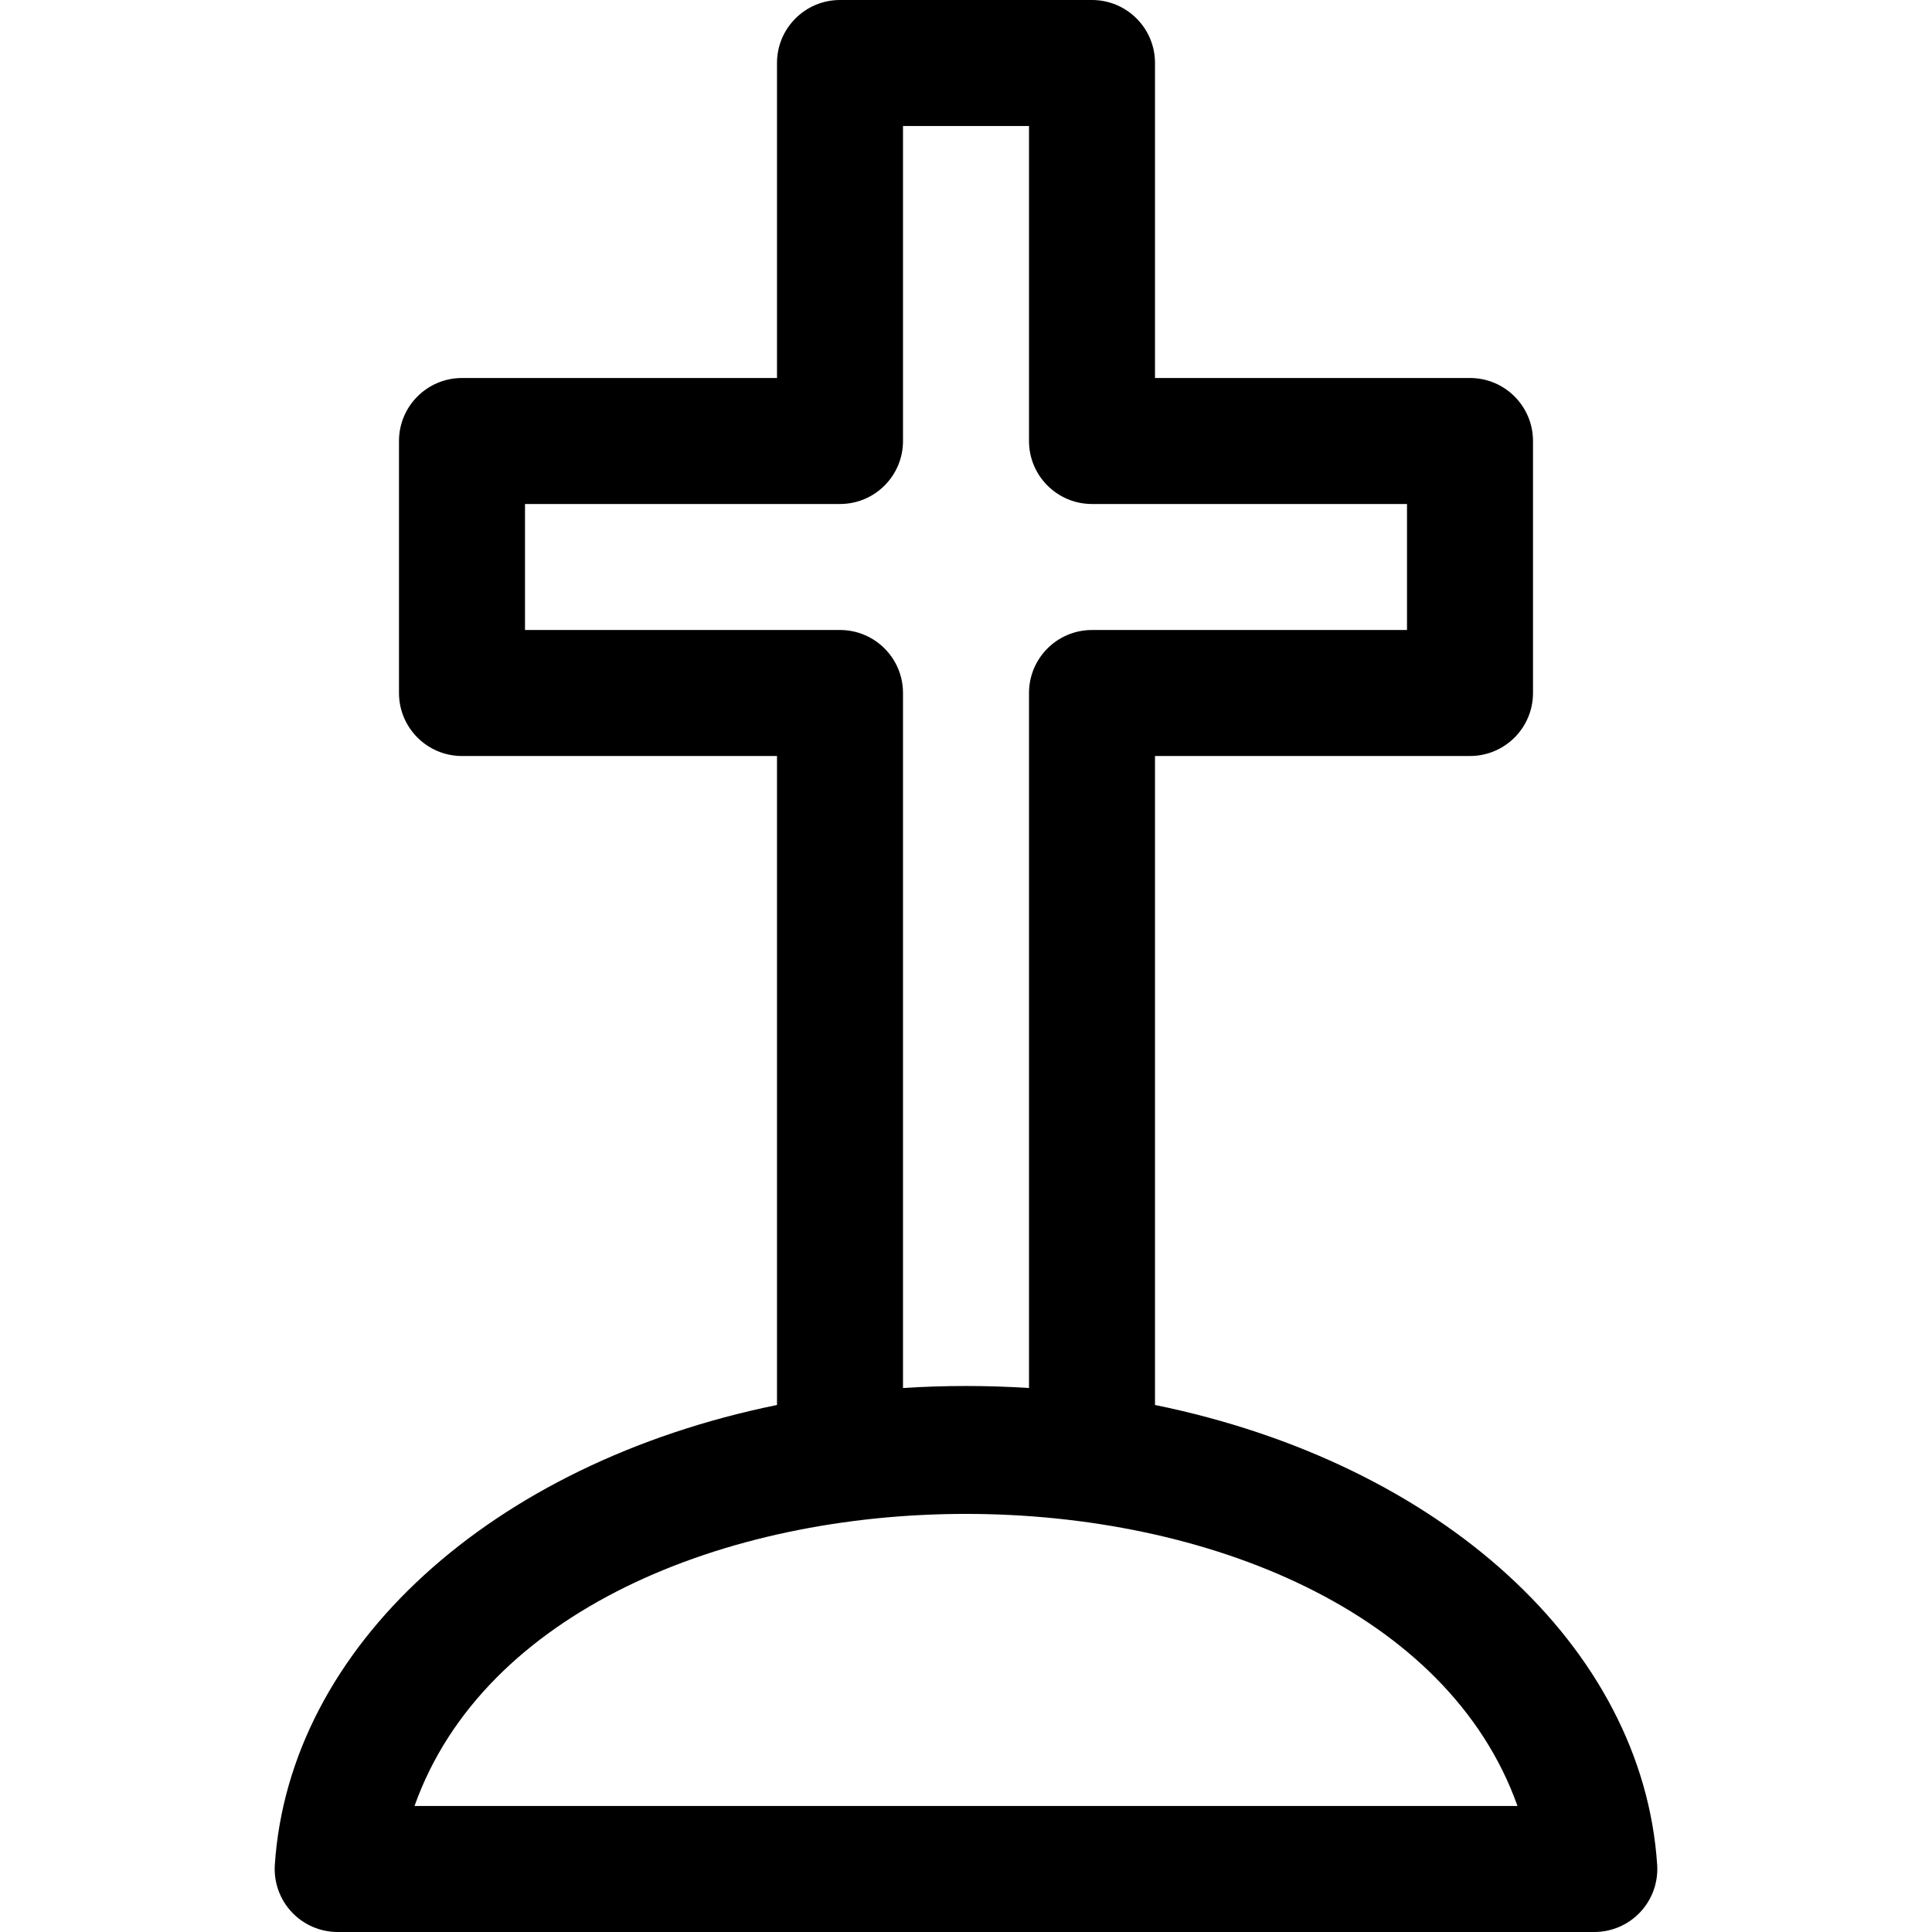 <?xml version="1.0" encoding="iso-8859-1"?>
<!-- Generator: Adobe Illustrator 19.0.0, SVG Export Plug-In . SVG Version: 6.00 Build 0)  -->
<svg version="1.1" id="Layer_1" xmlns="http://www.w3.org/2000/svg" xmlns:xlink="http://www.w3.org/1999/xlink" x="0px" y="0px"
	 viewBox="0 0 512 512" style="enable-background:new 0 0 512 512;" xml:space="preserve">
<g>
	<g>
		<path d="M439.168,494.207c-3.807-57.747-57.394-106.435-133.081-121.873V200.348h83.478c9.223,0,16.696-7.477,16.696-16.696
			V116.87c0-9.217-7.473-16.696-16.696-16.696h-83.478V16.696C306.087,7.479,298.614,0,289.391,0h-66.783
			c-9.223,0-16.696,7.479-16.696,16.696v83.478h-83.478c-9.223,0-16.696,7.479-16.696,16.696v66.783
			c0,9.217,7.473,16.696,16.696,16.696h83.478v171.986C130.226,387.772,76.639,436.46,72.832,494.207
			c-0.305,4.609,1.314,9.141,4.468,12.511c3.157,3.369,7.57,5.283,12.189,5.283H422.51c4.619,0,9.032-1.913,12.19-5.283
			C437.853,503.348,439.472,498.816,439.168,494.207z M139.131,166.957v-33.391h83.478c9.223,0,16.696-7.477,16.696-16.696V33.391
			h33.391v83.478c0,9.217,7.473,16.696,16.696,16.696h83.478v33.391h-83.478c-9.223,0-16.696,7.479-16.696,16.696v184.184
			c-11.13-0.71-22.261-0.711-33.391,0V183.652c0-9.217-7.473-16.696-16.696-16.696H139.131z M109.848,478.609
			c36.717-103.266,255.626-103.158,292.304,0H109.848z"/>
	</g>
</g>
<g>
</g>
<g>
</g>
<g>
</g>
<g>
</g>
<g>
</g>
<g>
</g>
<g>
</g>
<g>
</g>
<g>
</g>
<g>
</g>
<g>
</g>
<g>
</g>
<g>
</g>
<g>
</g>
<g>
</g>
</svg>
